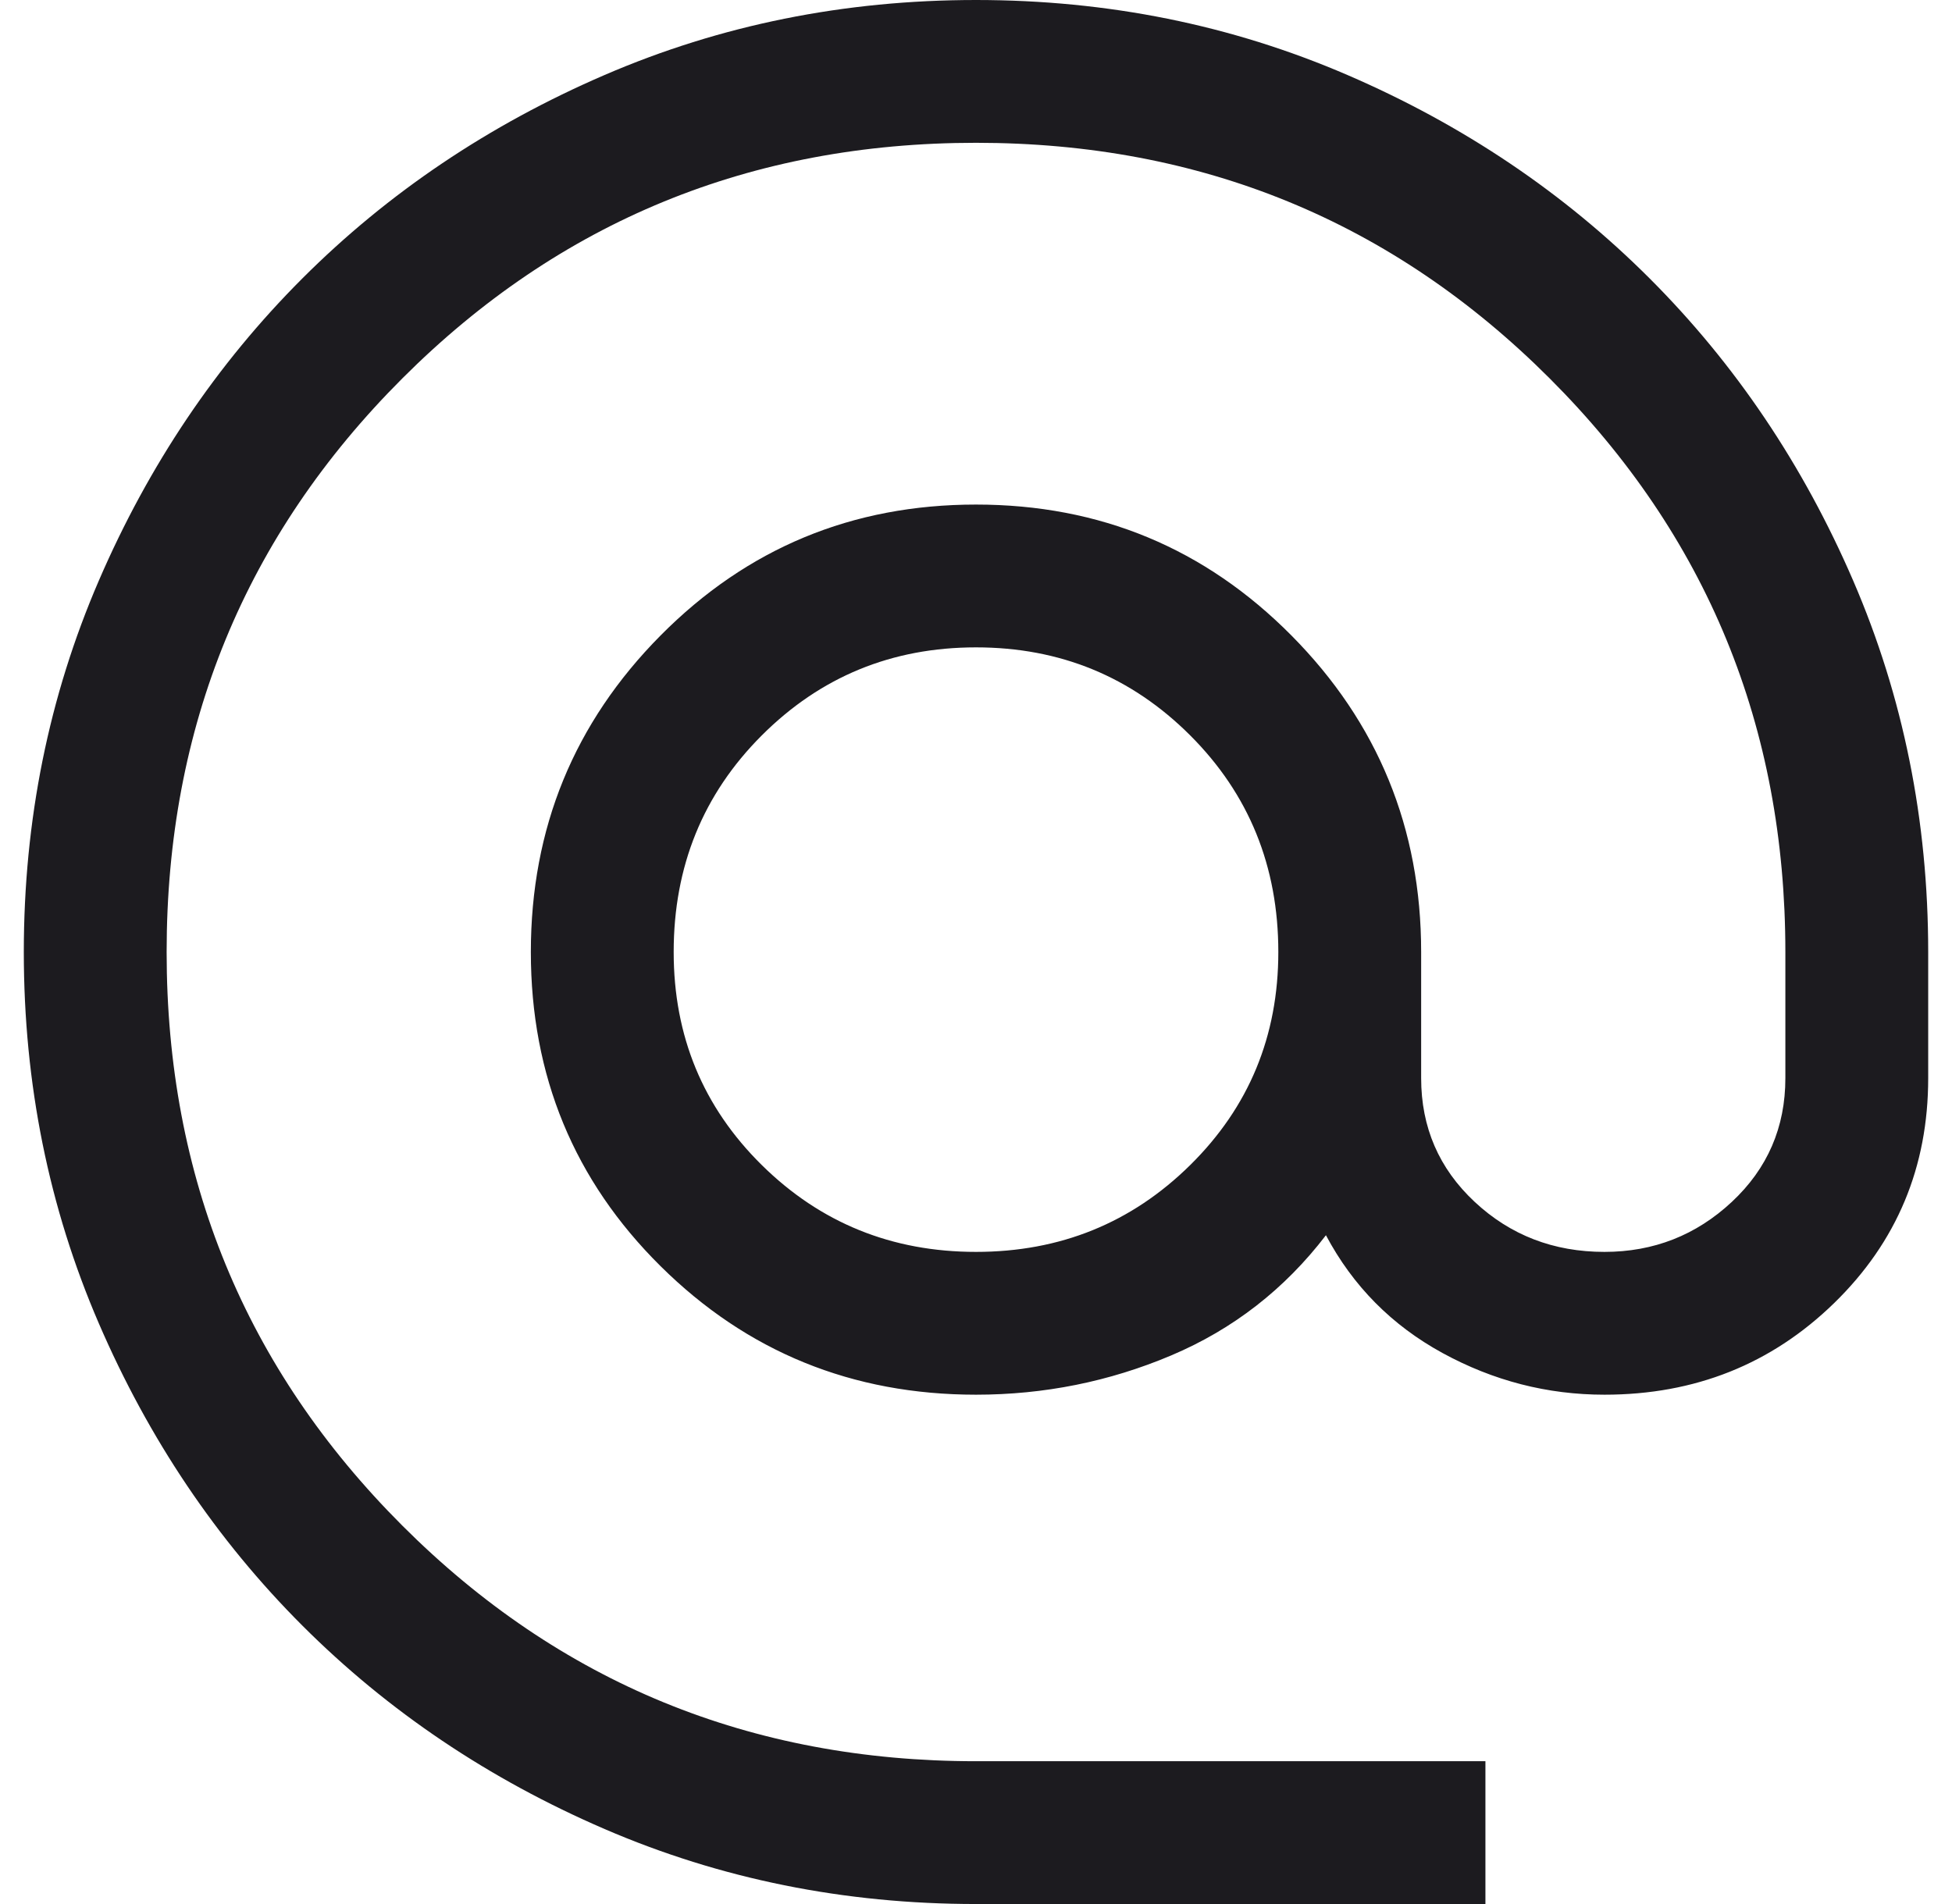 <svg width="41" height="40" viewBox="0 0 41 40" fill="none" xmlns="http://www.w3.org/2000/svg">
<path d="M20.5 40C17.733 40 15.133 39.475 12.7 38.425C10.267 37.375 8.15 35.95 6.35 34.15C4.55 32.35 3.125 30.233 2.075 27.8C1.025 25.367 0.5 22.767 0.5 20C0.5 17.233 1.025 14.633 2.075 12.2C3.125 9.767 4.55 7.65 6.35 5.85C8.15 4.05 10.267 2.625 12.7 1.575C15.133 0.525 17.733 0 20.5 0C23.267 0 25.867 0.525 28.3 1.575C30.733 2.625 32.85 4.05 34.65 5.85C36.45 7.65 37.875 9.767 38.925 12.2C39.975 14.633 40.5 17.233 40.5 20V22.65C40.5 24.517 39.842 26.092 38.525 27.375C37.208 28.658 35.6 29.3 33.7 29.3C32.5 29.3 31.367 29.008 30.3 28.425C29.233 27.842 28.417 27.017 27.85 25.95C26.983 27.083 25.9 27.925 24.6 28.475C23.3 29.025 21.933 29.3 20.5 29.3C17.9 29.3 15.692 28.4 13.875 26.6C12.058 24.8 11.15 22.6 11.15 20C11.15 17.4 12.058 15.183 13.875 13.35C15.692 11.517 17.9 10.6 20.5 10.6C23.1 10.6 25.308 11.517 27.125 13.35C28.942 15.183 29.85 17.4 29.85 20V22.65C29.85 23.683 30.225 24.55 30.975 25.25C31.725 25.95 32.633 26.3 33.7 26.3C34.733 26.3 35.625 25.95 36.375 25.25C37.125 24.55 37.5 23.683 37.5 22.65V20C37.5 15.267 35.85 11.25 32.55 7.95C29.25 4.65 25.233 3 20.5 3C15.767 3 11.75 4.65 8.45 7.95C5.15 11.25 3.5 15.267 3.5 20C3.5 24.733 5.15 28.75 8.45 32.05C11.75 35.35 15.767 37 20.5 37H31.2V40H20.5ZM20.5 26.3C22.267 26.3 23.767 25.692 25 24.475C26.233 23.258 26.85 21.767 26.85 20C26.85 18.2 26.233 16.683 25 15.45C23.767 14.217 22.267 13.6 20.5 13.6C18.733 13.6 17.233 14.217 16 15.45C14.767 16.683 14.15 18.2 14.15 20C14.15 21.767 14.767 23.258 16 24.475C17.233 25.692 18.733 26.3 20.5 26.3Z" fill="#1C1B1F"/>
</svg>
